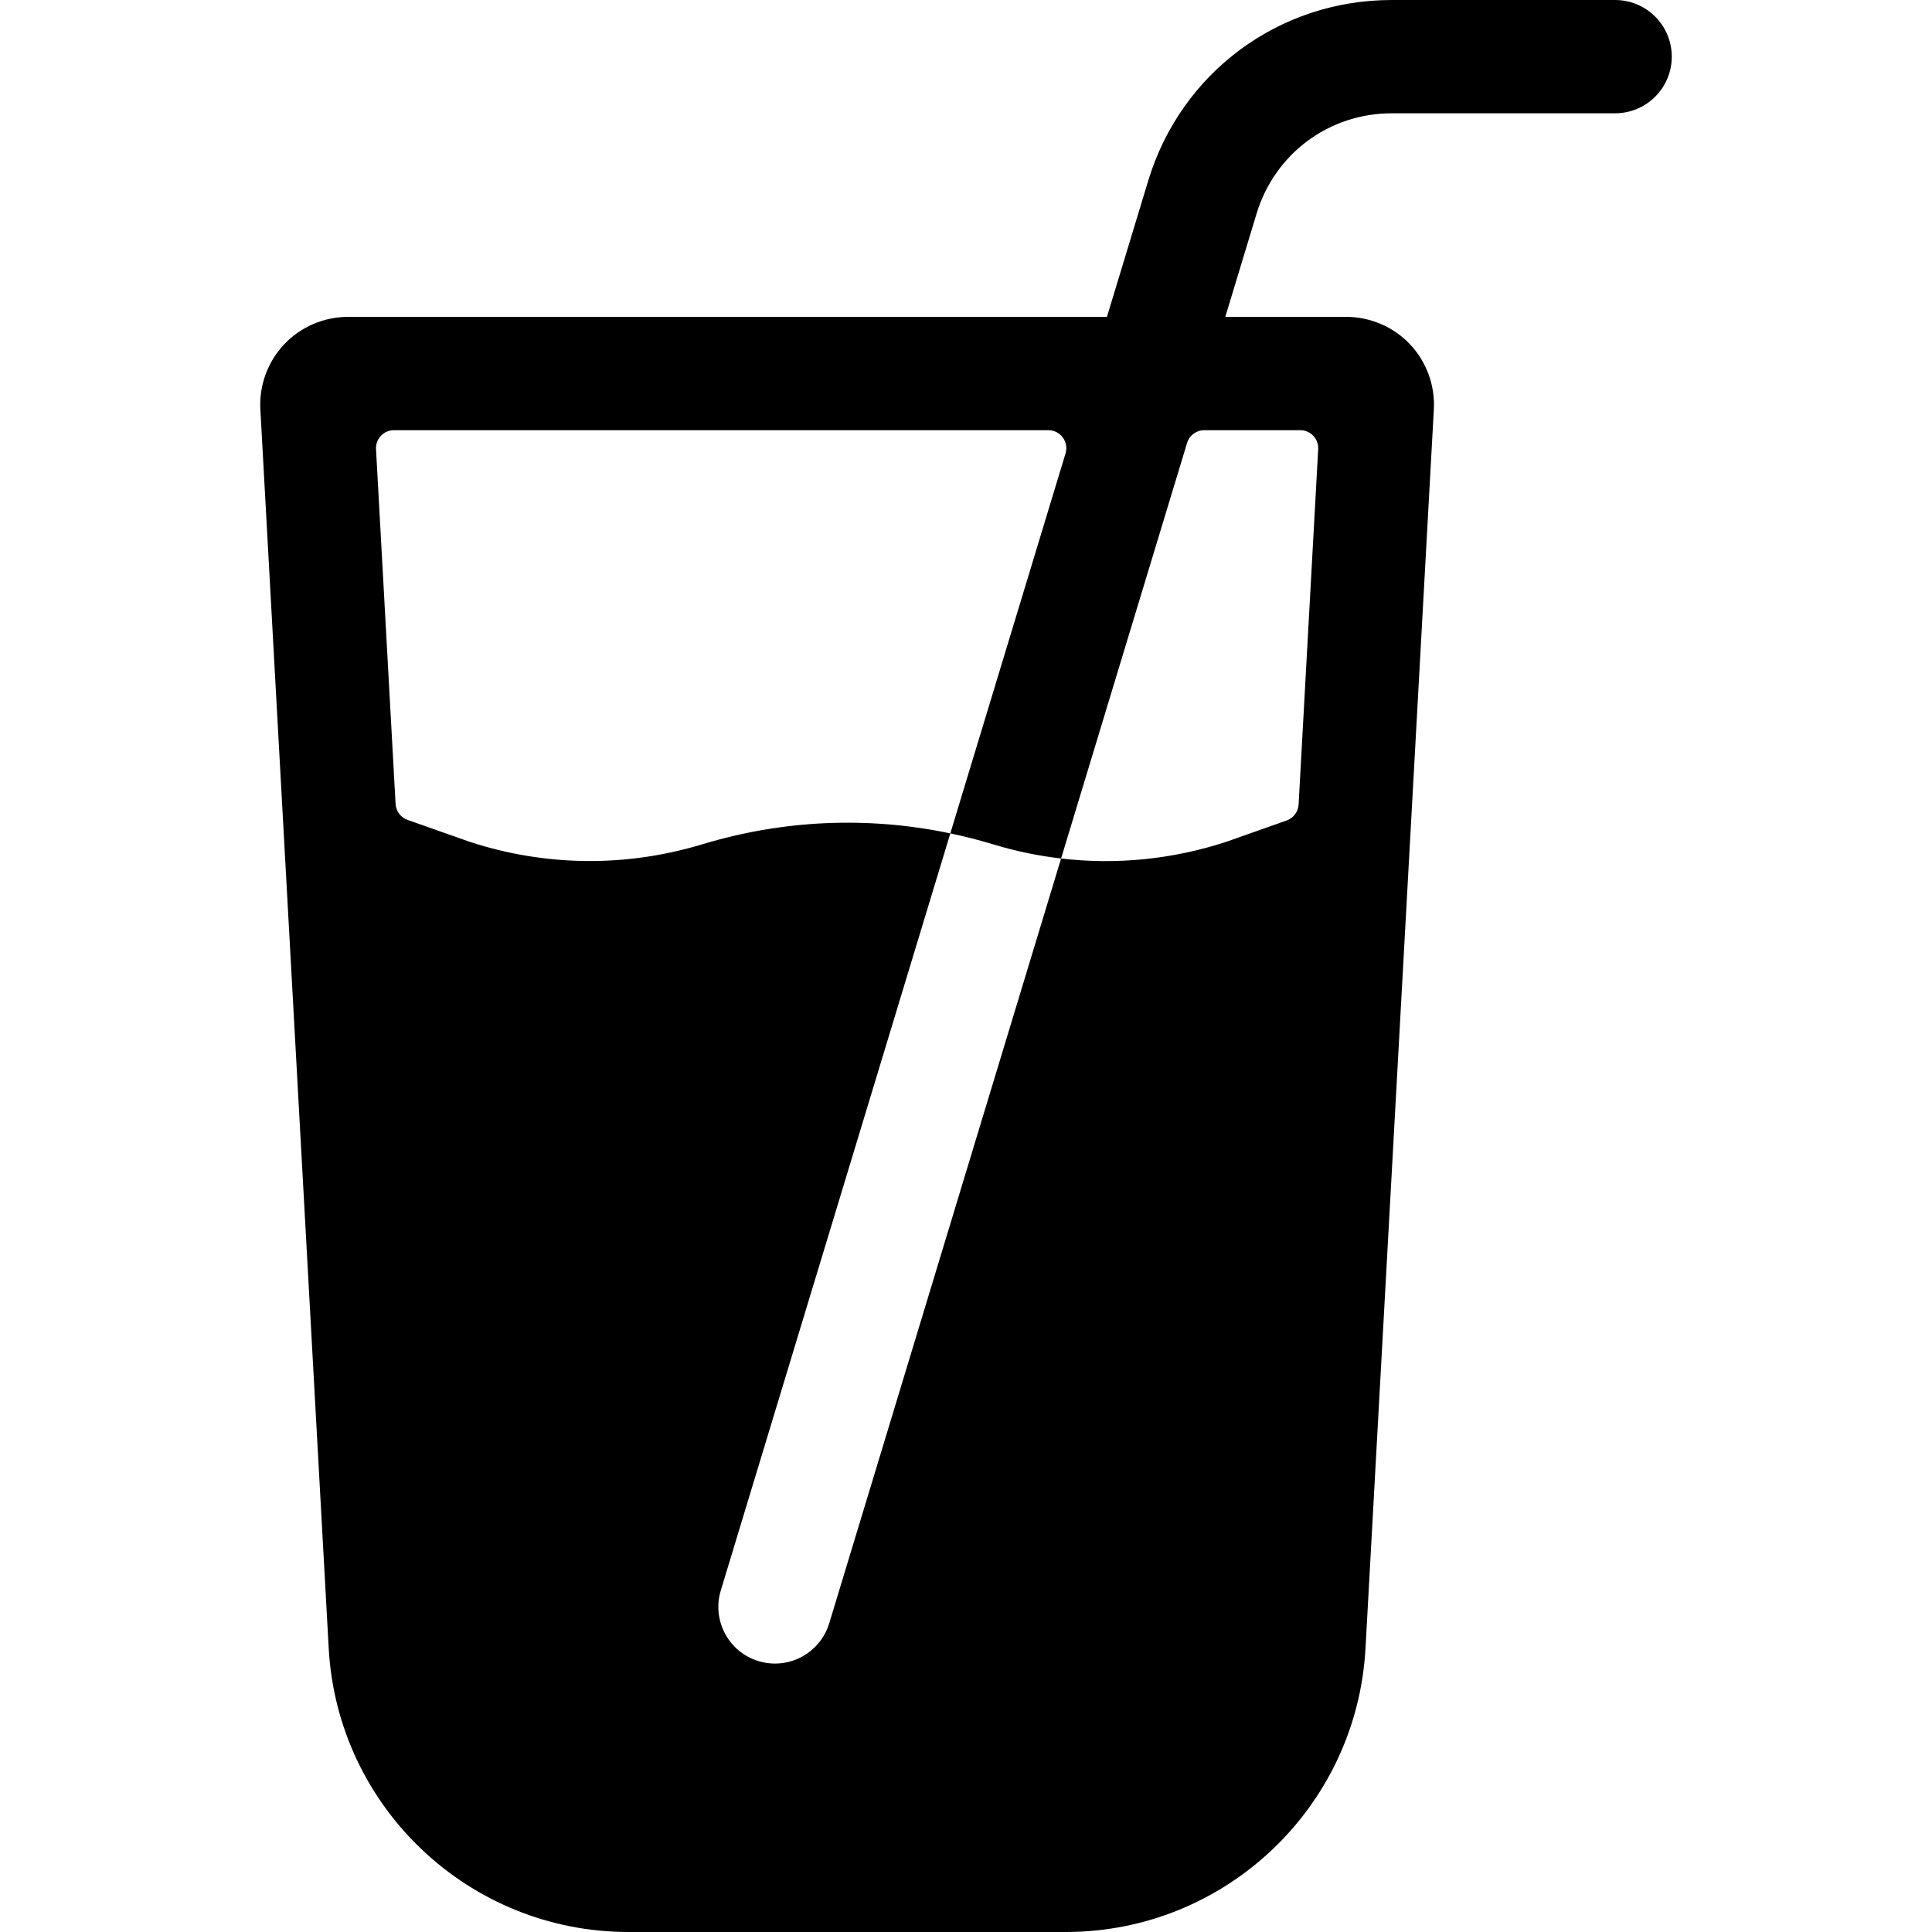 <?xml version="1.0" encoding="iso-8859-1"?>
<!-- Generator: Adobe Illustrator 19.0.0, SVG Export Plug-In . SVG Version: 6.00 Build 0)  -->
<svg version="1.1" id="Capa_1" xmlns="http://www.w3.org/2000/svg" xmlns:xlink="http://www.w3.org/1999/xlink" x="0px" y="0px"
	 viewBox="0 0 512 512" style="enable-background:new 0 0 512 512;" xml:space="preserve">
<g>
	<g>
		<path d="M428.025,0h-59.197c-29.894,0-55.825,19.225-64.522,47.838l-10.958,36.139H92.196c-6.355,0-12.5,2.642-16.874,7.256
			c-4.374,4.624-6.675,10.909-6.325,17.254l5.344,96.918l12.77,231.405c2.322,42.164,37.22,75.19,79.454,75.19h115.853
			c42.234,0,77.132-33.026,79.454-75.19l12.76-231.245l5.354-97.078c0.35-6.345-1.952-12.63-6.325-17.254
			c-4.373-4.614-10.518-7.256-16.874-7.256h-32.073l8.314-27.422c4.834-15.863,19.215-26.531,35.799-26.531h59.197
			c8.287,0,15.012-6.715,15.012-15.012C443.037,6.725,436.312,0,428.025,0z M124.563,223.119l-16.552-5.837
			c-1.818-0.641-3.073-2.314-3.179-4.238l-5.182-94.007c-0.151-2.735,2.027-5.035,4.766-5.035h173.395
			c3.203,0,5.496,3.092,4.568,6.158l-30.534,100.697c-21.757-4.573-44.255-3.613-65.702,2.883
			C165.926,229.864,144.639,229.654,124.563,223.119z M344.569,114.001c2.739,0,4.917,2.301,4.766,5.035l-5.191,94.168
			c-0.106,1.925-1.359,3.596-3.177,4.238l-16.024,5.656c-14.241,4.654-29.103,6.125-43.745,4.414l-61.449,202.692
			c-1.972,6.475-7.926,10.659-14.362,10.659c-1.441,0-2.912-0.21-4.363-0.651c-7.936-2.402-12.41-10.789-10.008-18.725
			l60.829-200.63c3.683,0.771,7.355,1.701,10.988,2.792l0.641,0.19c5.835,1.751,11.759,2.982,17.724,3.673l33.388-110.123
			c0.61-2.012,2.465-3.388,4.568-3.388H344.569z"/>
	</g>
</g>
<g>
</g>
<g>
</g>
<g>
</g>
<g>
</g>
<g>
</g>
<g>
</g>
<g>
</g>
<g>
</g>
<g>
</g>
<g>
</g>
<g>
</g>
<g>
</g>
<g>
</g>
<g>
</g>
<g>
</g>
</svg>
